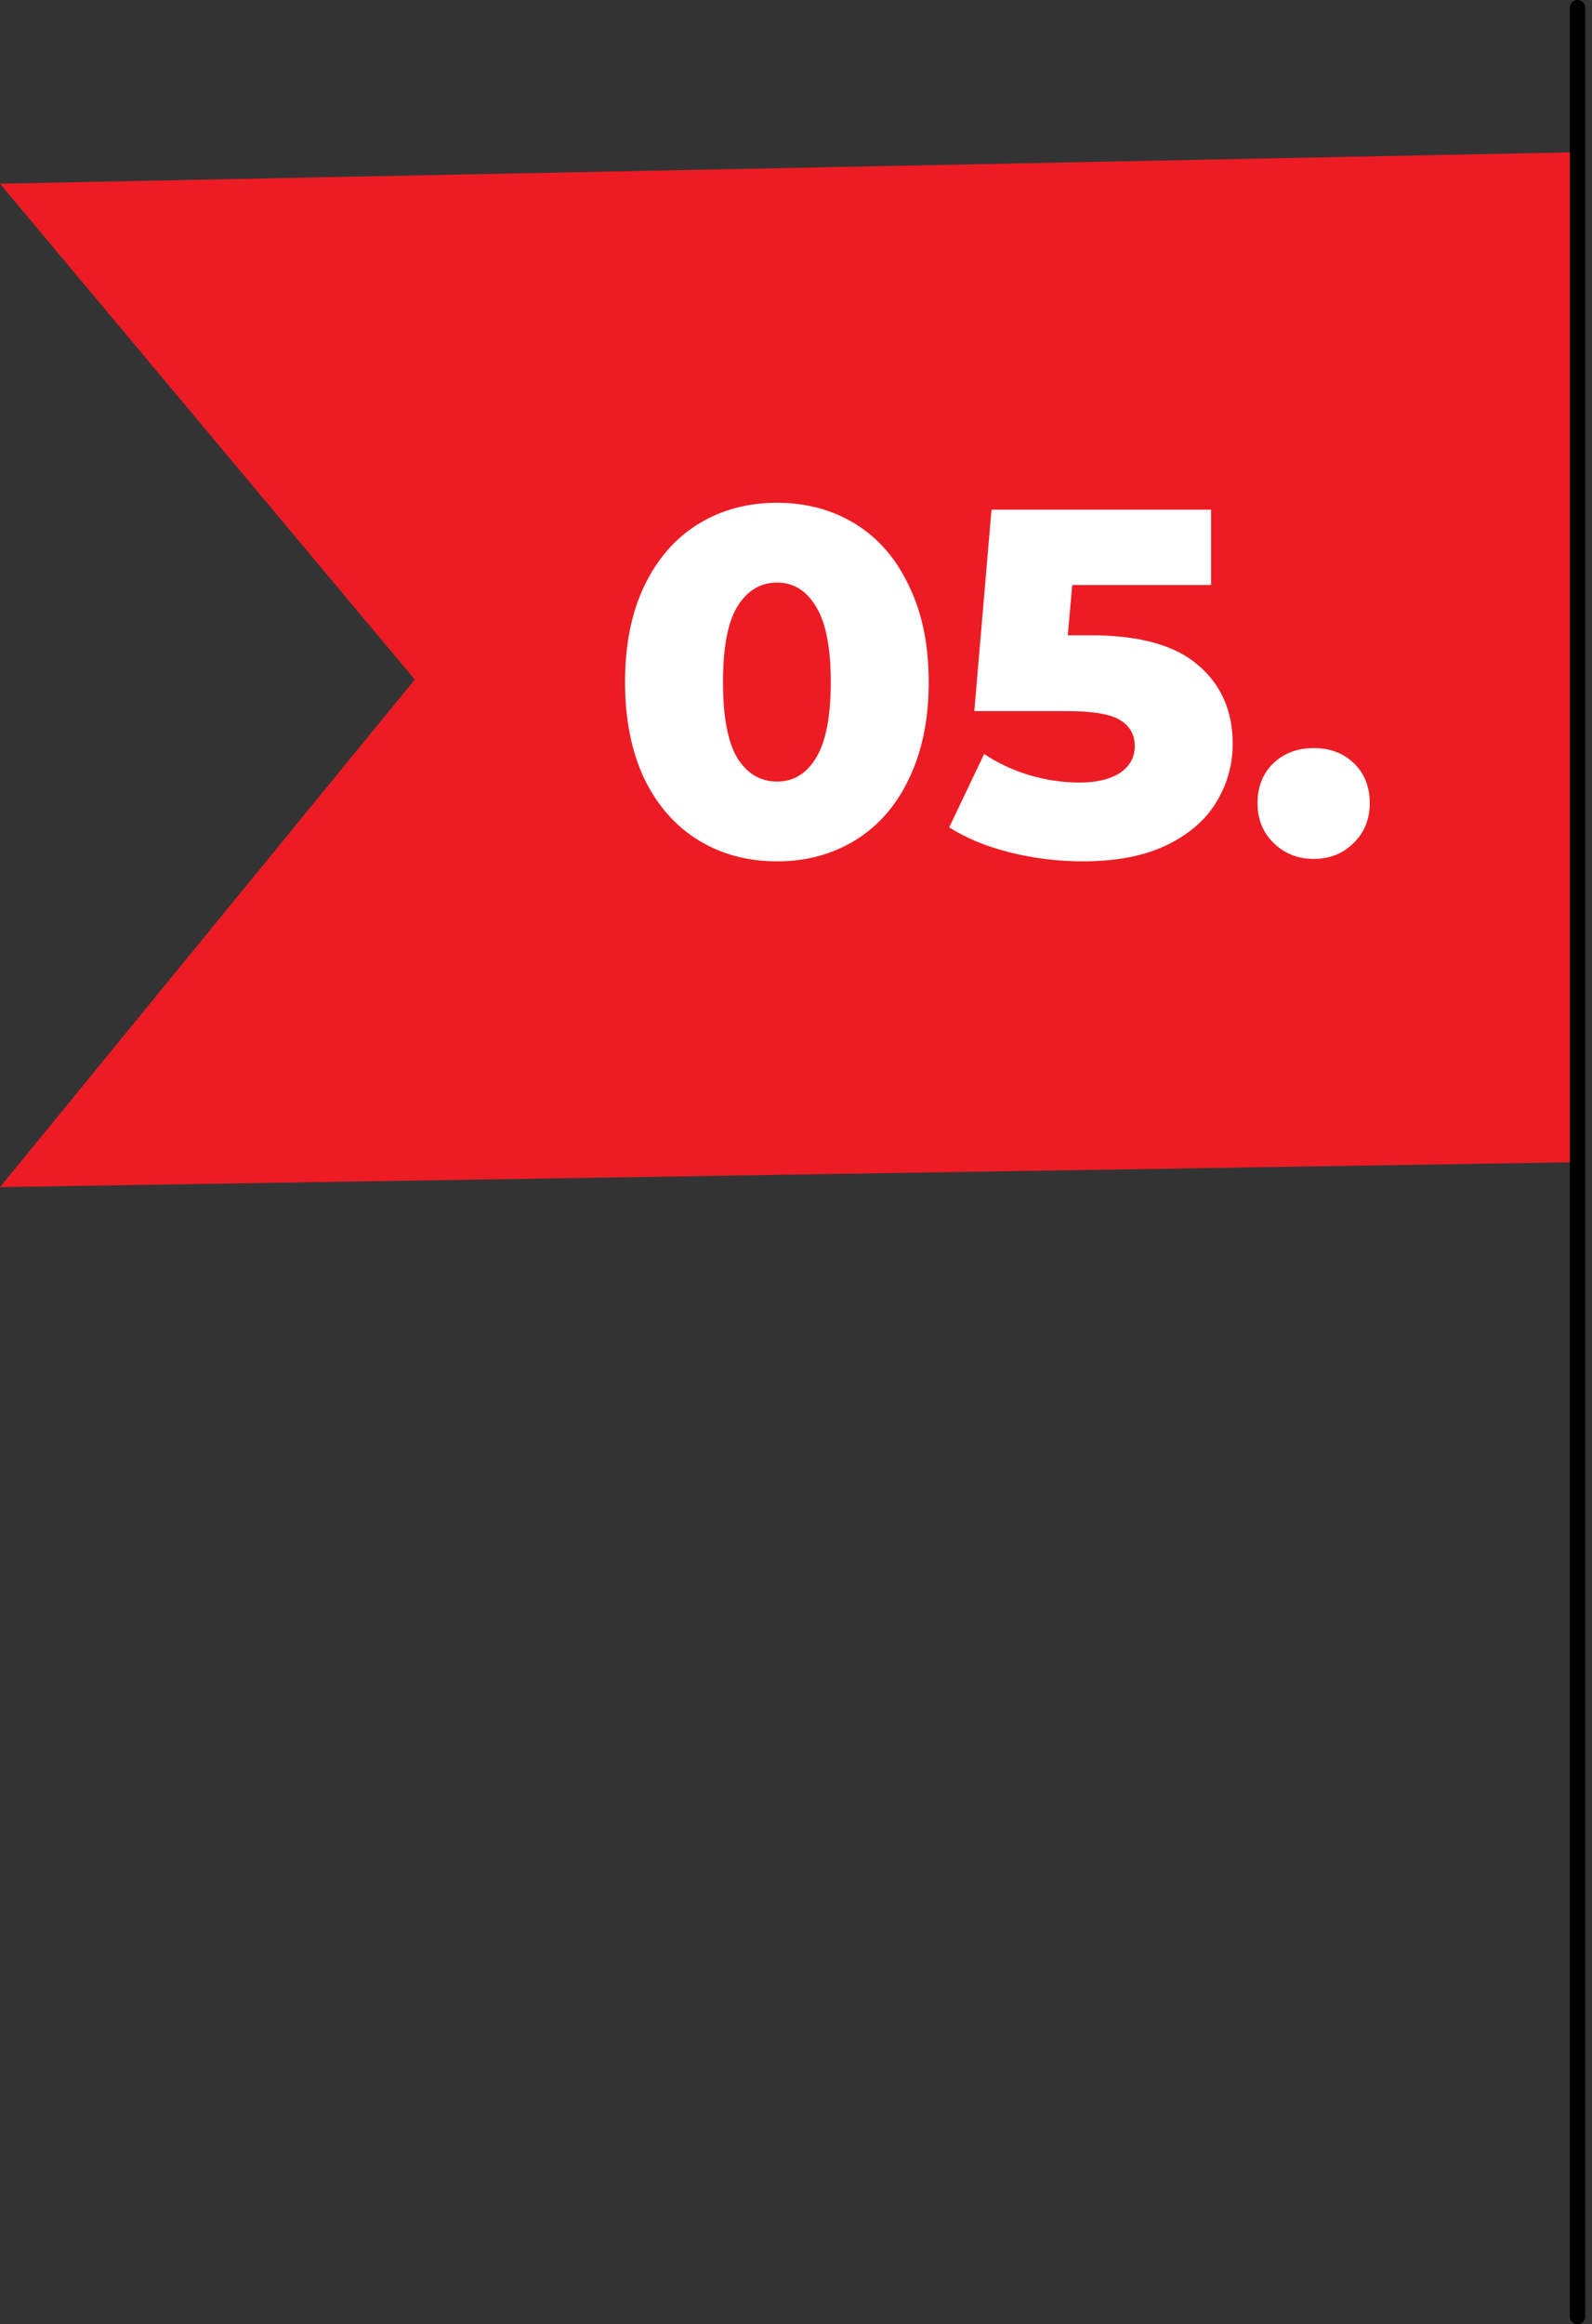 <svg xmlns="http://www.w3.org/2000/svg" width="207" height="302" viewBox="0 0 207 302" fill="none"><rect x="0" y="0" width="207" height="302" fill="#333333" stroke="none"/><g clip-path="url(#clip0_134_6032)"><path fill-rule="evenodd" clip-rule="evenodd" d="M205.12 151.01L0 154.25L53.93 88.3L0 23.87L205.12 19.78V151.01Z" fill="#ED1C24"></path><path d="M205.12 1V301" stroke="#000001" stroke-width="2" stroke-linecap="round" stroke-linejoin="round"></path><path d="M101.046 111.921C97.206 111.921 93.792 111.004 90.806 109.169C87.819 107.334 85.472 104.668 83.766 101.169C82.102 97.628 81.27 93.446 81.27 88.625C81.27 83.804 82.102 79.644 83.766 76.145C85.472 72.604 87.819 69.916 90.806 68.081C93.792 66.246 97.206 65.329 101.046 65.329C104.843 65.329 108.235 66.246 111.222 68.081C114.208 69.916 116.534 72.604 118.198 76.145C119.904 79.644 120.758 83.804 120.758 88.625C120.758 93.446 119.904 97.628 118.198 101.169C116.534 104.668 114.208 107.334 111.222 109.169C108.235 111.004 104.843 111.921 101.046 111.921ZM101.046 101.553C103.179 101.553 104.864 100.529 106.102 98.481C107.382 96.39 108.022 93.105 108.022 88.625C108.022 84.145 107.382 80.881 106.102 78.833C104.864 76.742 103.179 75.697 101.046 75.697C98.87 75.697 97.142 76.742 95.862 78.833C94.624 80.881 94.006 84.145 94.006 88.625C94.006 93.105 94.624 96.39 95.862 98.481C97.142 100.529 98.87 101.553 101.046 101.553ZM141.85 82.545C148.122 82.545 152.752 83.825 155.738 86.385C158.768 88.945 160.282 92.358 160.282 96.625C160.282 99.398 159.557 101.958 158.106 104.305C156.698 106.609 154.522 108.465 151.578 109.873C148.677 111.238 145.072 111.921 140.762 111.921C137.605 111.921 134.469 111.537 131.354 110.769C128.282 110.001 125.637 108.913 123.418 107.505L127.962 97.969C129.754 99.164 131.717 100.081 133.85 100.721C136.026 101.361 138.202 101.681 140.378 101.681C142.554 101.681 144.282 101.276 145.562 100.465C146.885 99.612 147.546 98.438 147.546 96.945C147.546 95.452 146.906 94.321 145.626 93.553C144.346 92.785 142.085 92.401 138.842 92.401H126.682L128.922 66.225H157.466V76.017H139.418L138.842 82.545H141.85ZM170.805 111.601C168.757 111.601 167.029 110.918 165.621 109.553C164.213 108.188 163.509 106.46 163.509 104.369C163.509 102.236 164.192 100.508 165.557 99.185C166.965 97.862 168.715 97.201 170.805 97.201C172.939 97.201 174.688 97.862 176.053 99.185C177.419 100.508 178.101 102.236 178.101 104.369C178.101 106.46 177.397 108.188 175.989 109.553C174.624 110.918 172.896 111.601 170.805 111.601Z" fill="white"></path></g><defs><clipPath id="clip0_134_6032"><rect width="206.12" height="302" fill="white" transform="matrix(-1 0 0 1 206.12 0)"></rect></clipPath></defs></svg>